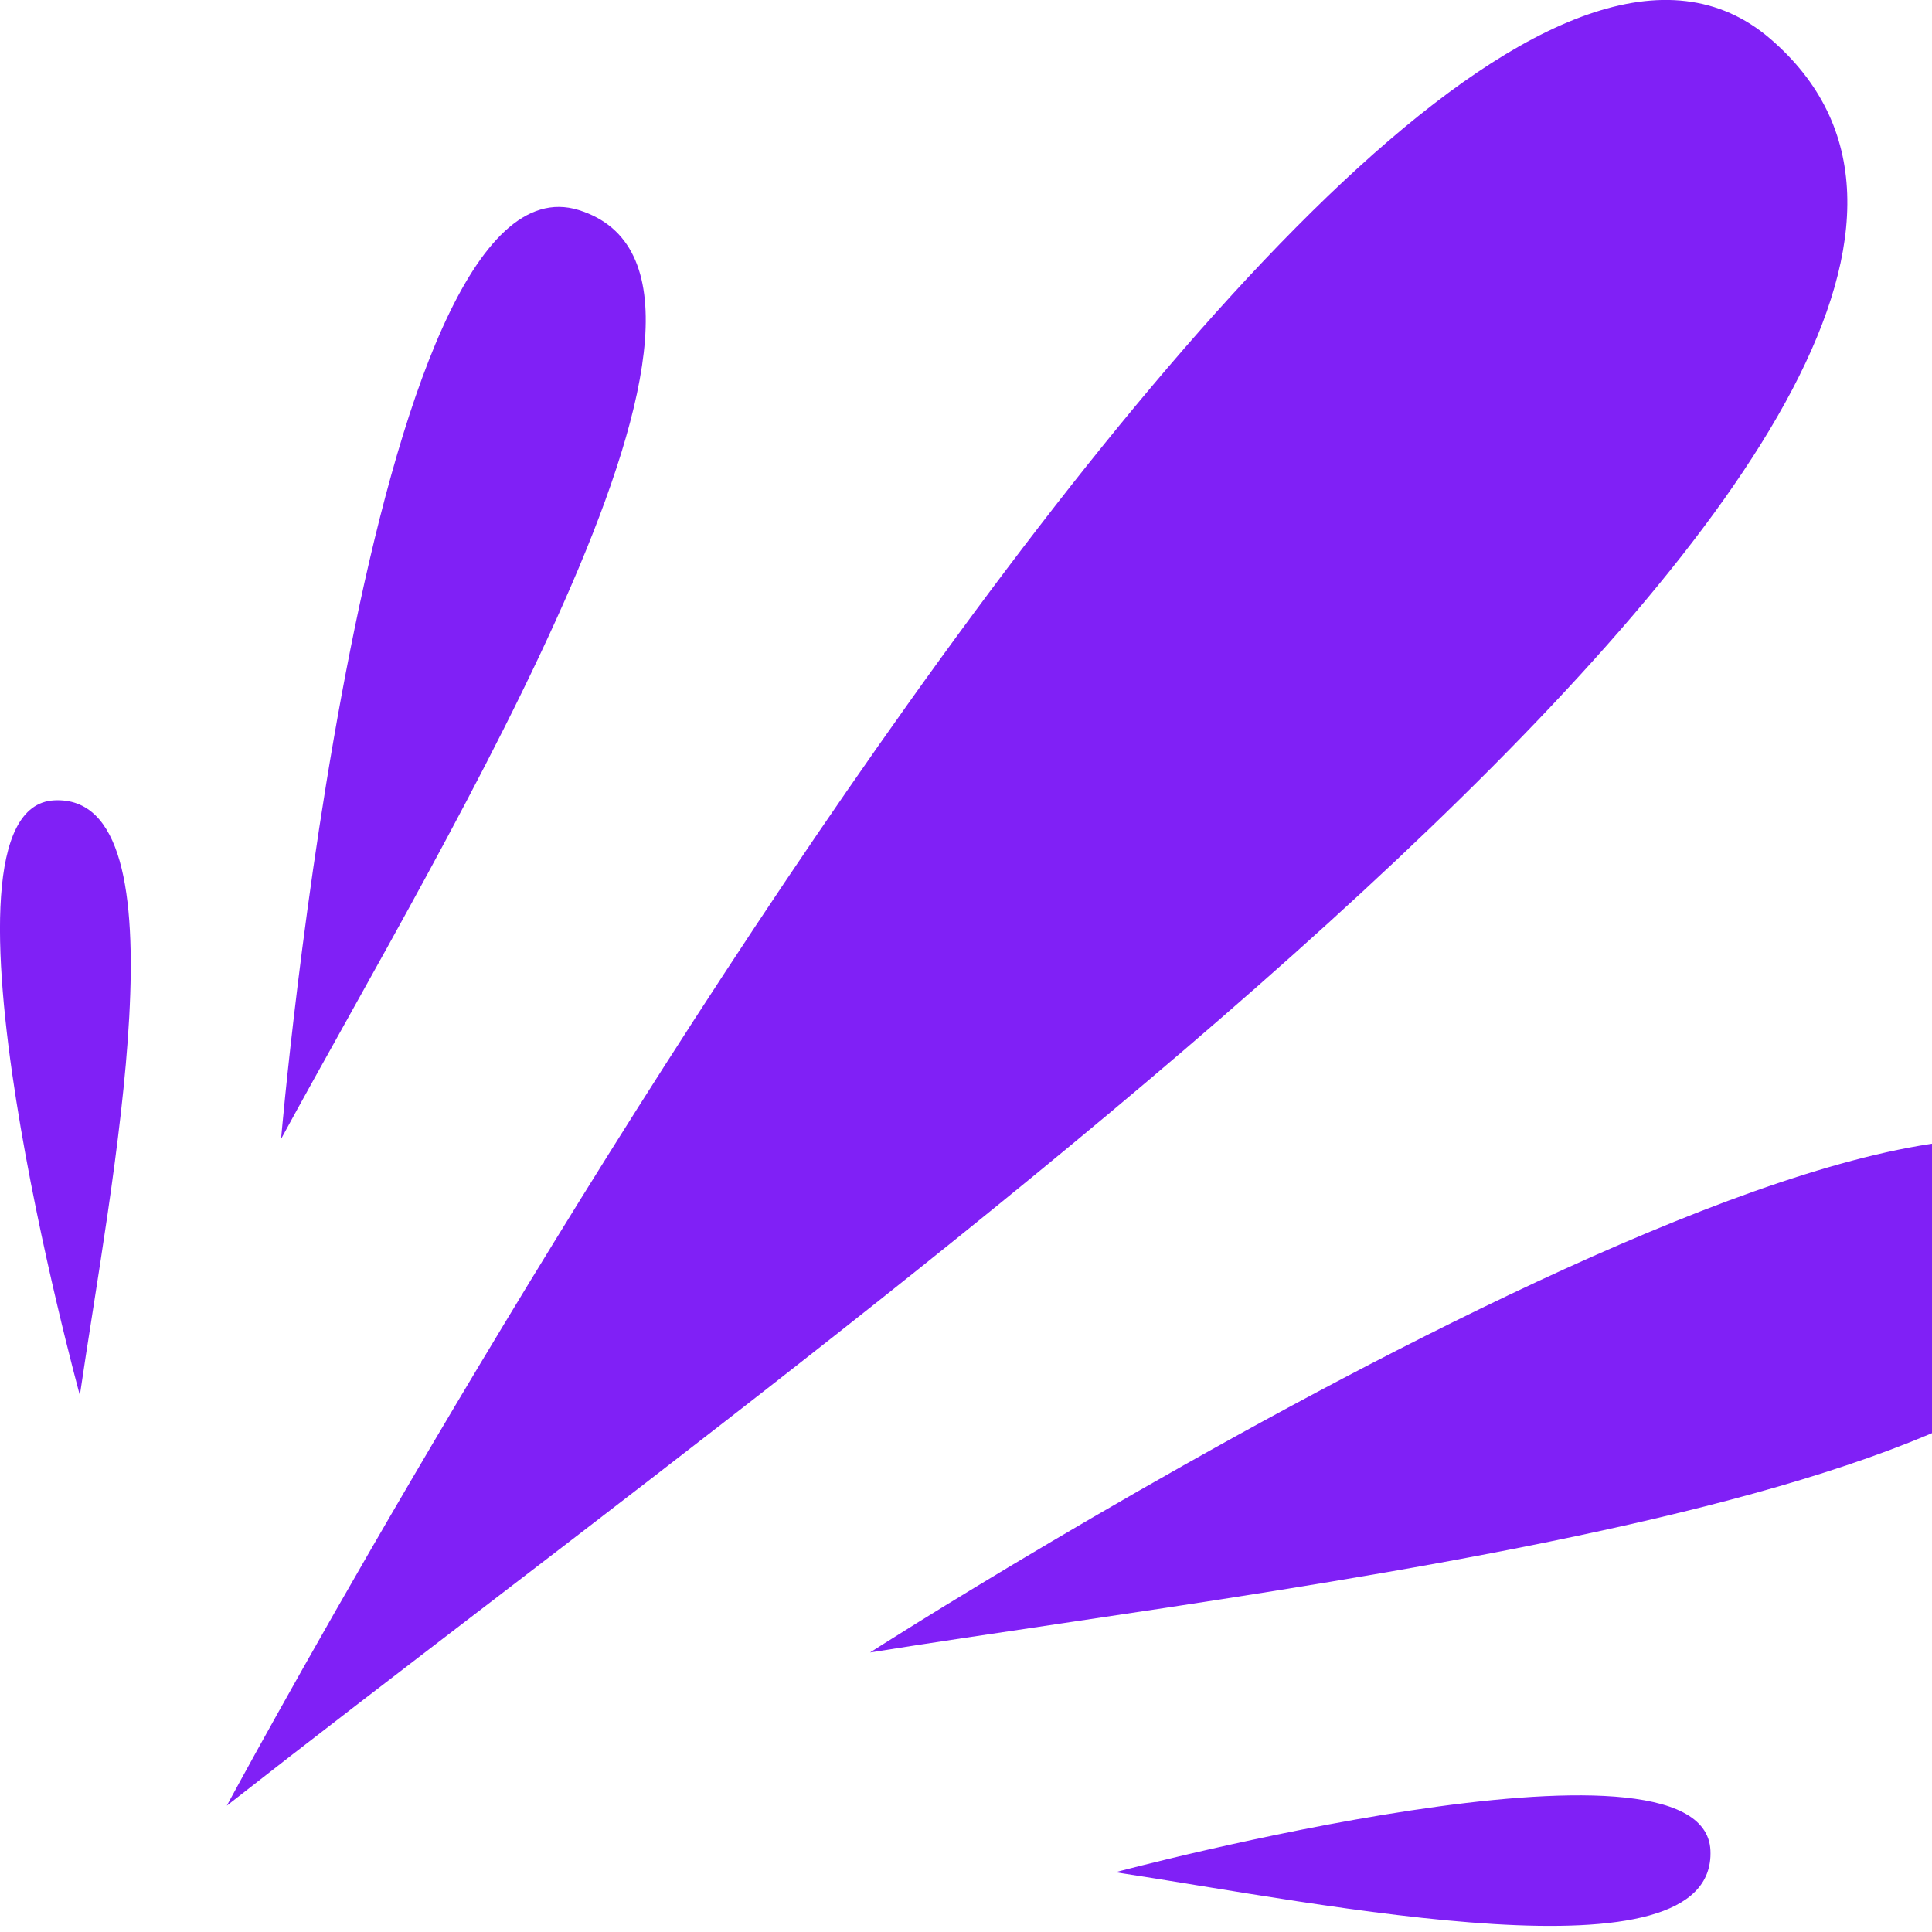 <svg xmlns="http://www.w3.org/2000/svg" width="82" height="82" viewBox="0 0 91 91" class="looka-1j8o68f">
  <defs id="SvgjsDefs1956"></defs>
  <g id="SvgjsG1957" featurekey="symbolFeature-0" transform="matrix(1.095,0,0,1.095,-4.965,-9.395)" fill="#8020f6">
    <path xmlns="http://www.w3.org/2000/svg" d="M80.679,10.245c-17.434-14.988-66.388,76.005-66.388,76.005  C42.502,64.126,98.121,25.233,80.679,10.245z"></path>
    <path xmlns="http://www.w3.org/2000/svg" d="M95.467,60.365C90.977,48.21,41.958,79.661,41.958,79.661  C61.916,76.472,99.964,72.516,95.467,60.365z"></path>
    <path xmlns="http://www.w3.org/2000/svg" d="M52.513,89.114c8.998,1.369,25.859,4.888,25.596-0.94  C77.85,82.345,52.513,89.114,52.513,89.114z"></path>
    <path xmlns="http://www.w3.org/2000/svg" d="M6.865,43.007C1.038,43.303,7.969,68.596,7.969,68.596  C9.28,59.59,12.692,42.707,6.865,43.007z"></path>
    <path xmlns="http://www.w3.org/2000/svg" d="M29.428,17.615c-9.13-2.84-12.803,39.956-12.803,39.956  C23.739,44.473,38.55,20.458,29.428,17.615z"></path>
  </g>
</svg>